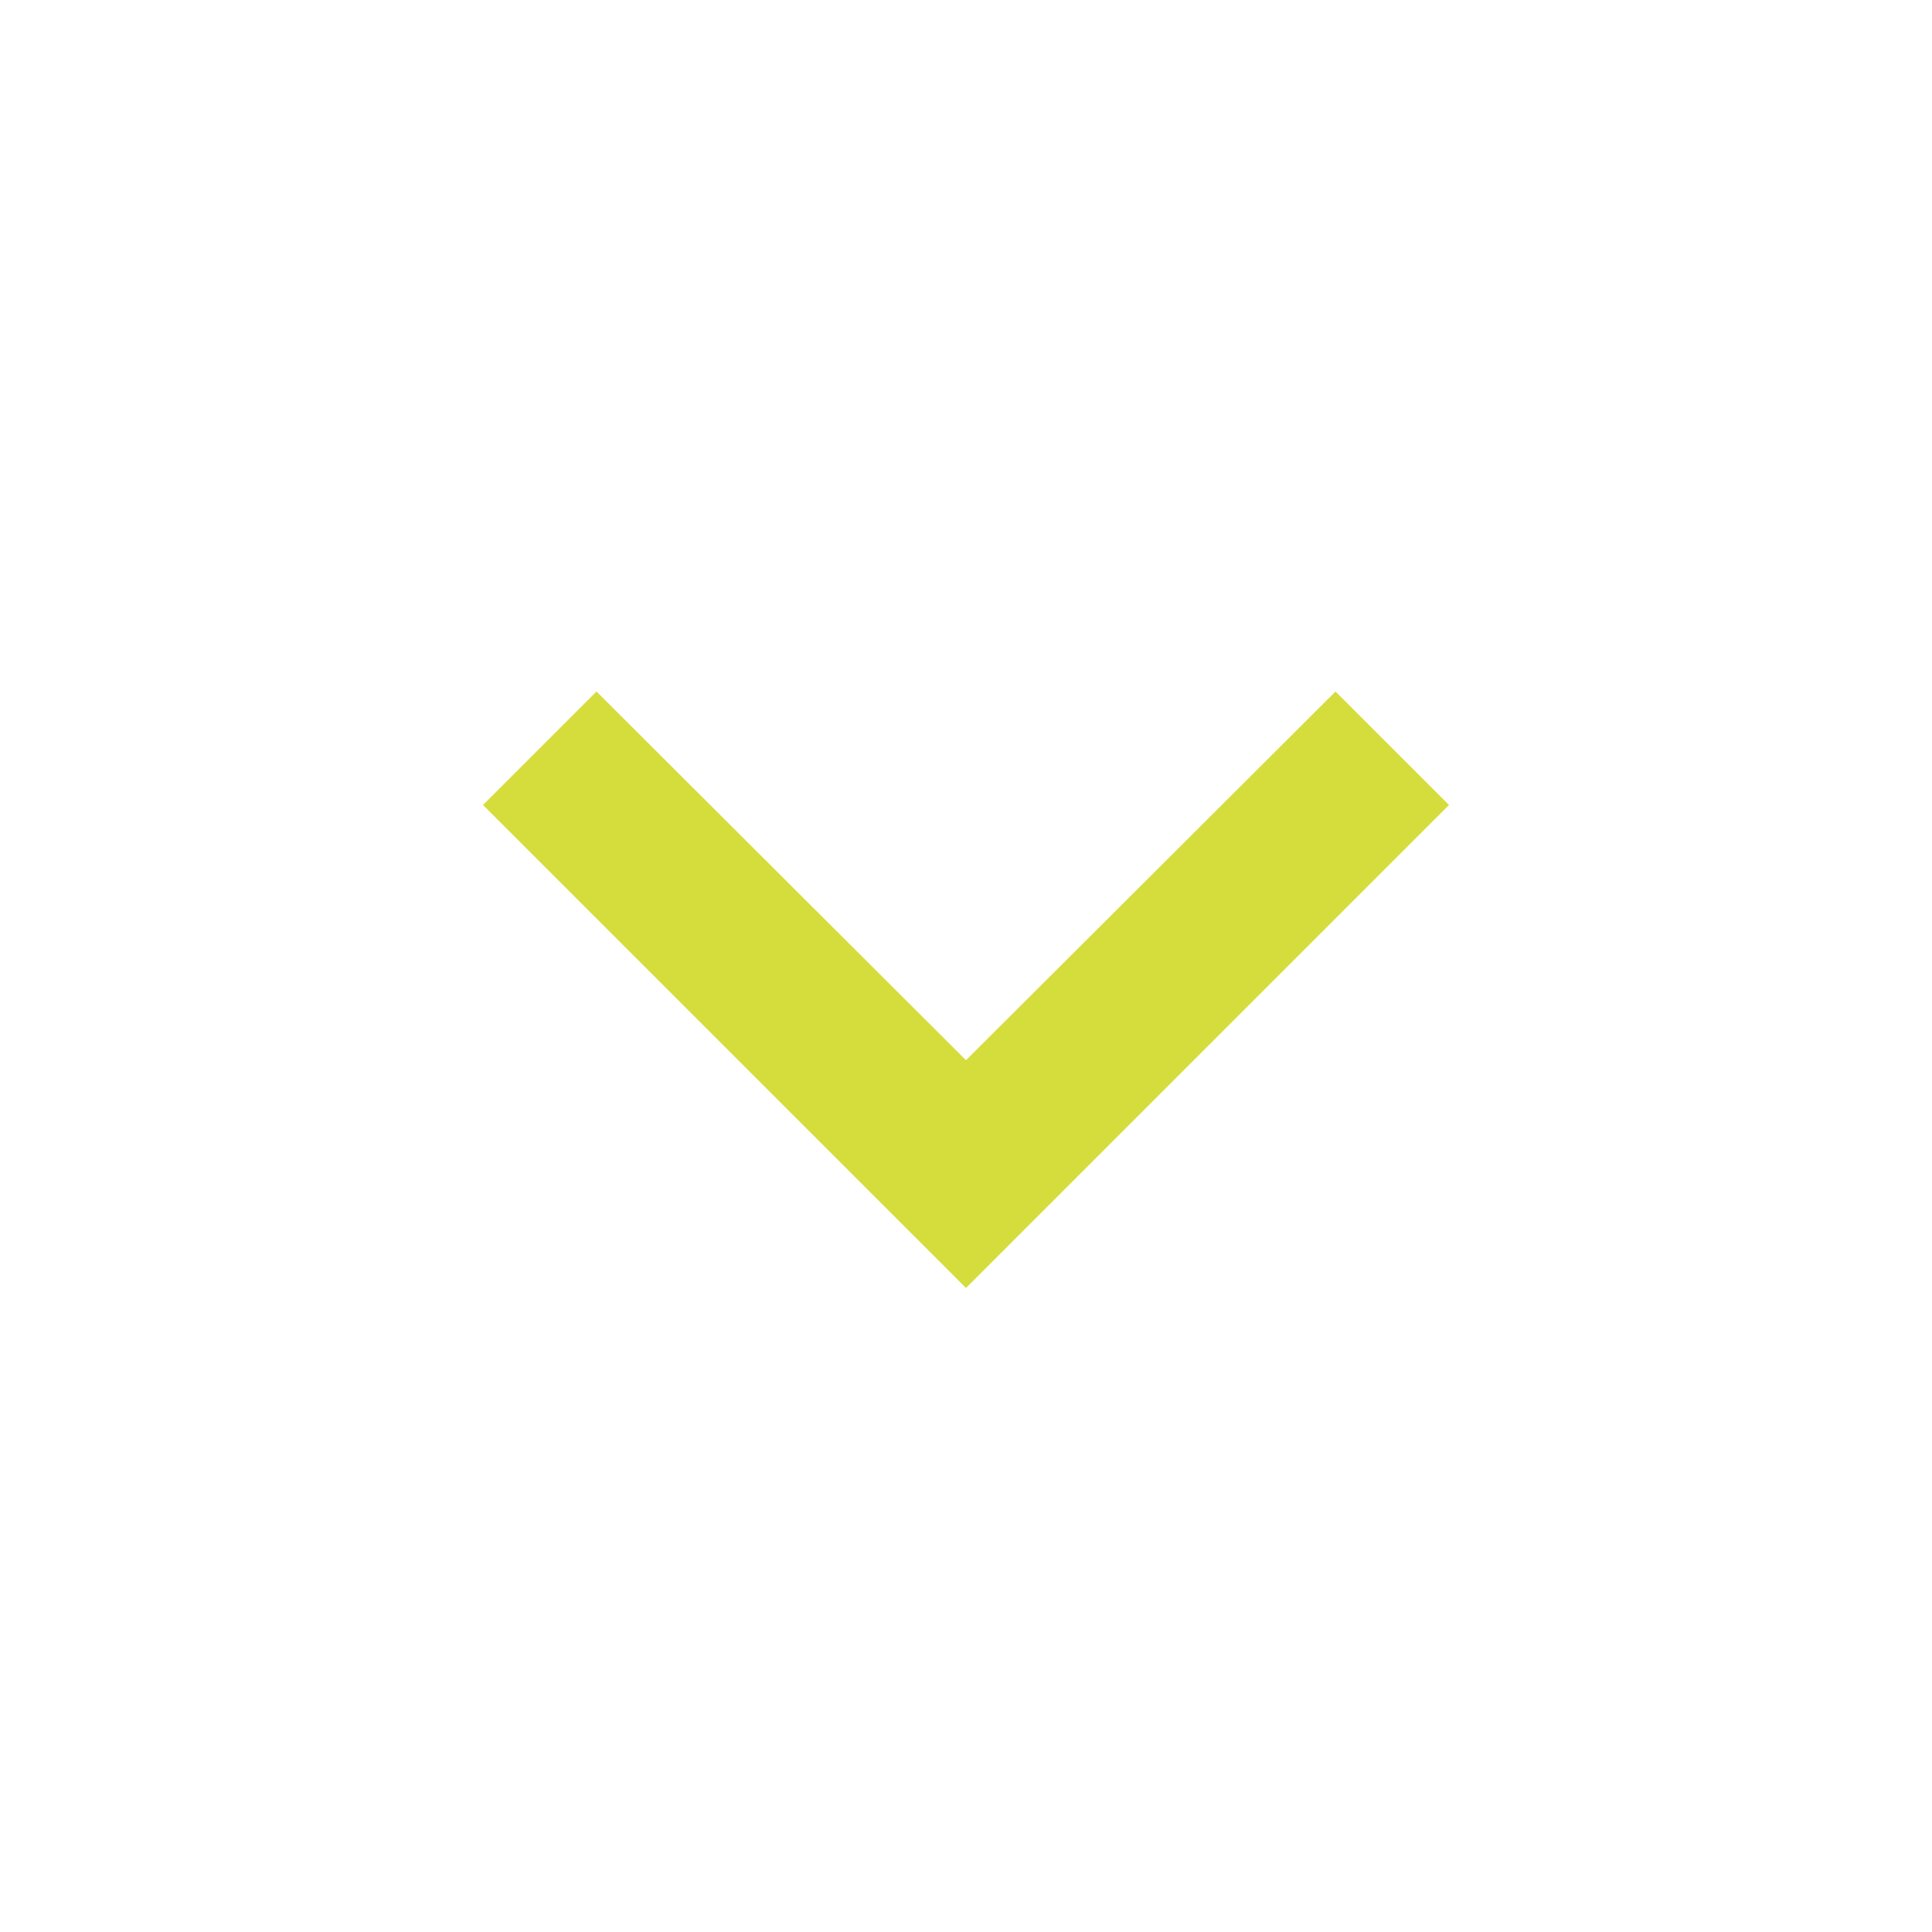 <svg id="Arrow_Copy_2" data-name="Arrow Copy 2" xmlns="http://www.w3.org/2000/svg" width="50" height="50" viewBox="0 0 50 50">
  <g id="ic_expand_more_24px">
    <g id="Group">
      <path id="Shape" d="M0,0H50V50H0Z" fill="none"/>
      <path id="Shape-2" data-name="Shape" d="M22.063,0,12.5,9.542,2.937,0,0,2.937l12.5,12.5L25,2.937Z" transform="translate(12.5 17.896)" fill="#d5dd3c"/>
    </g>
  </g>
</svg>
